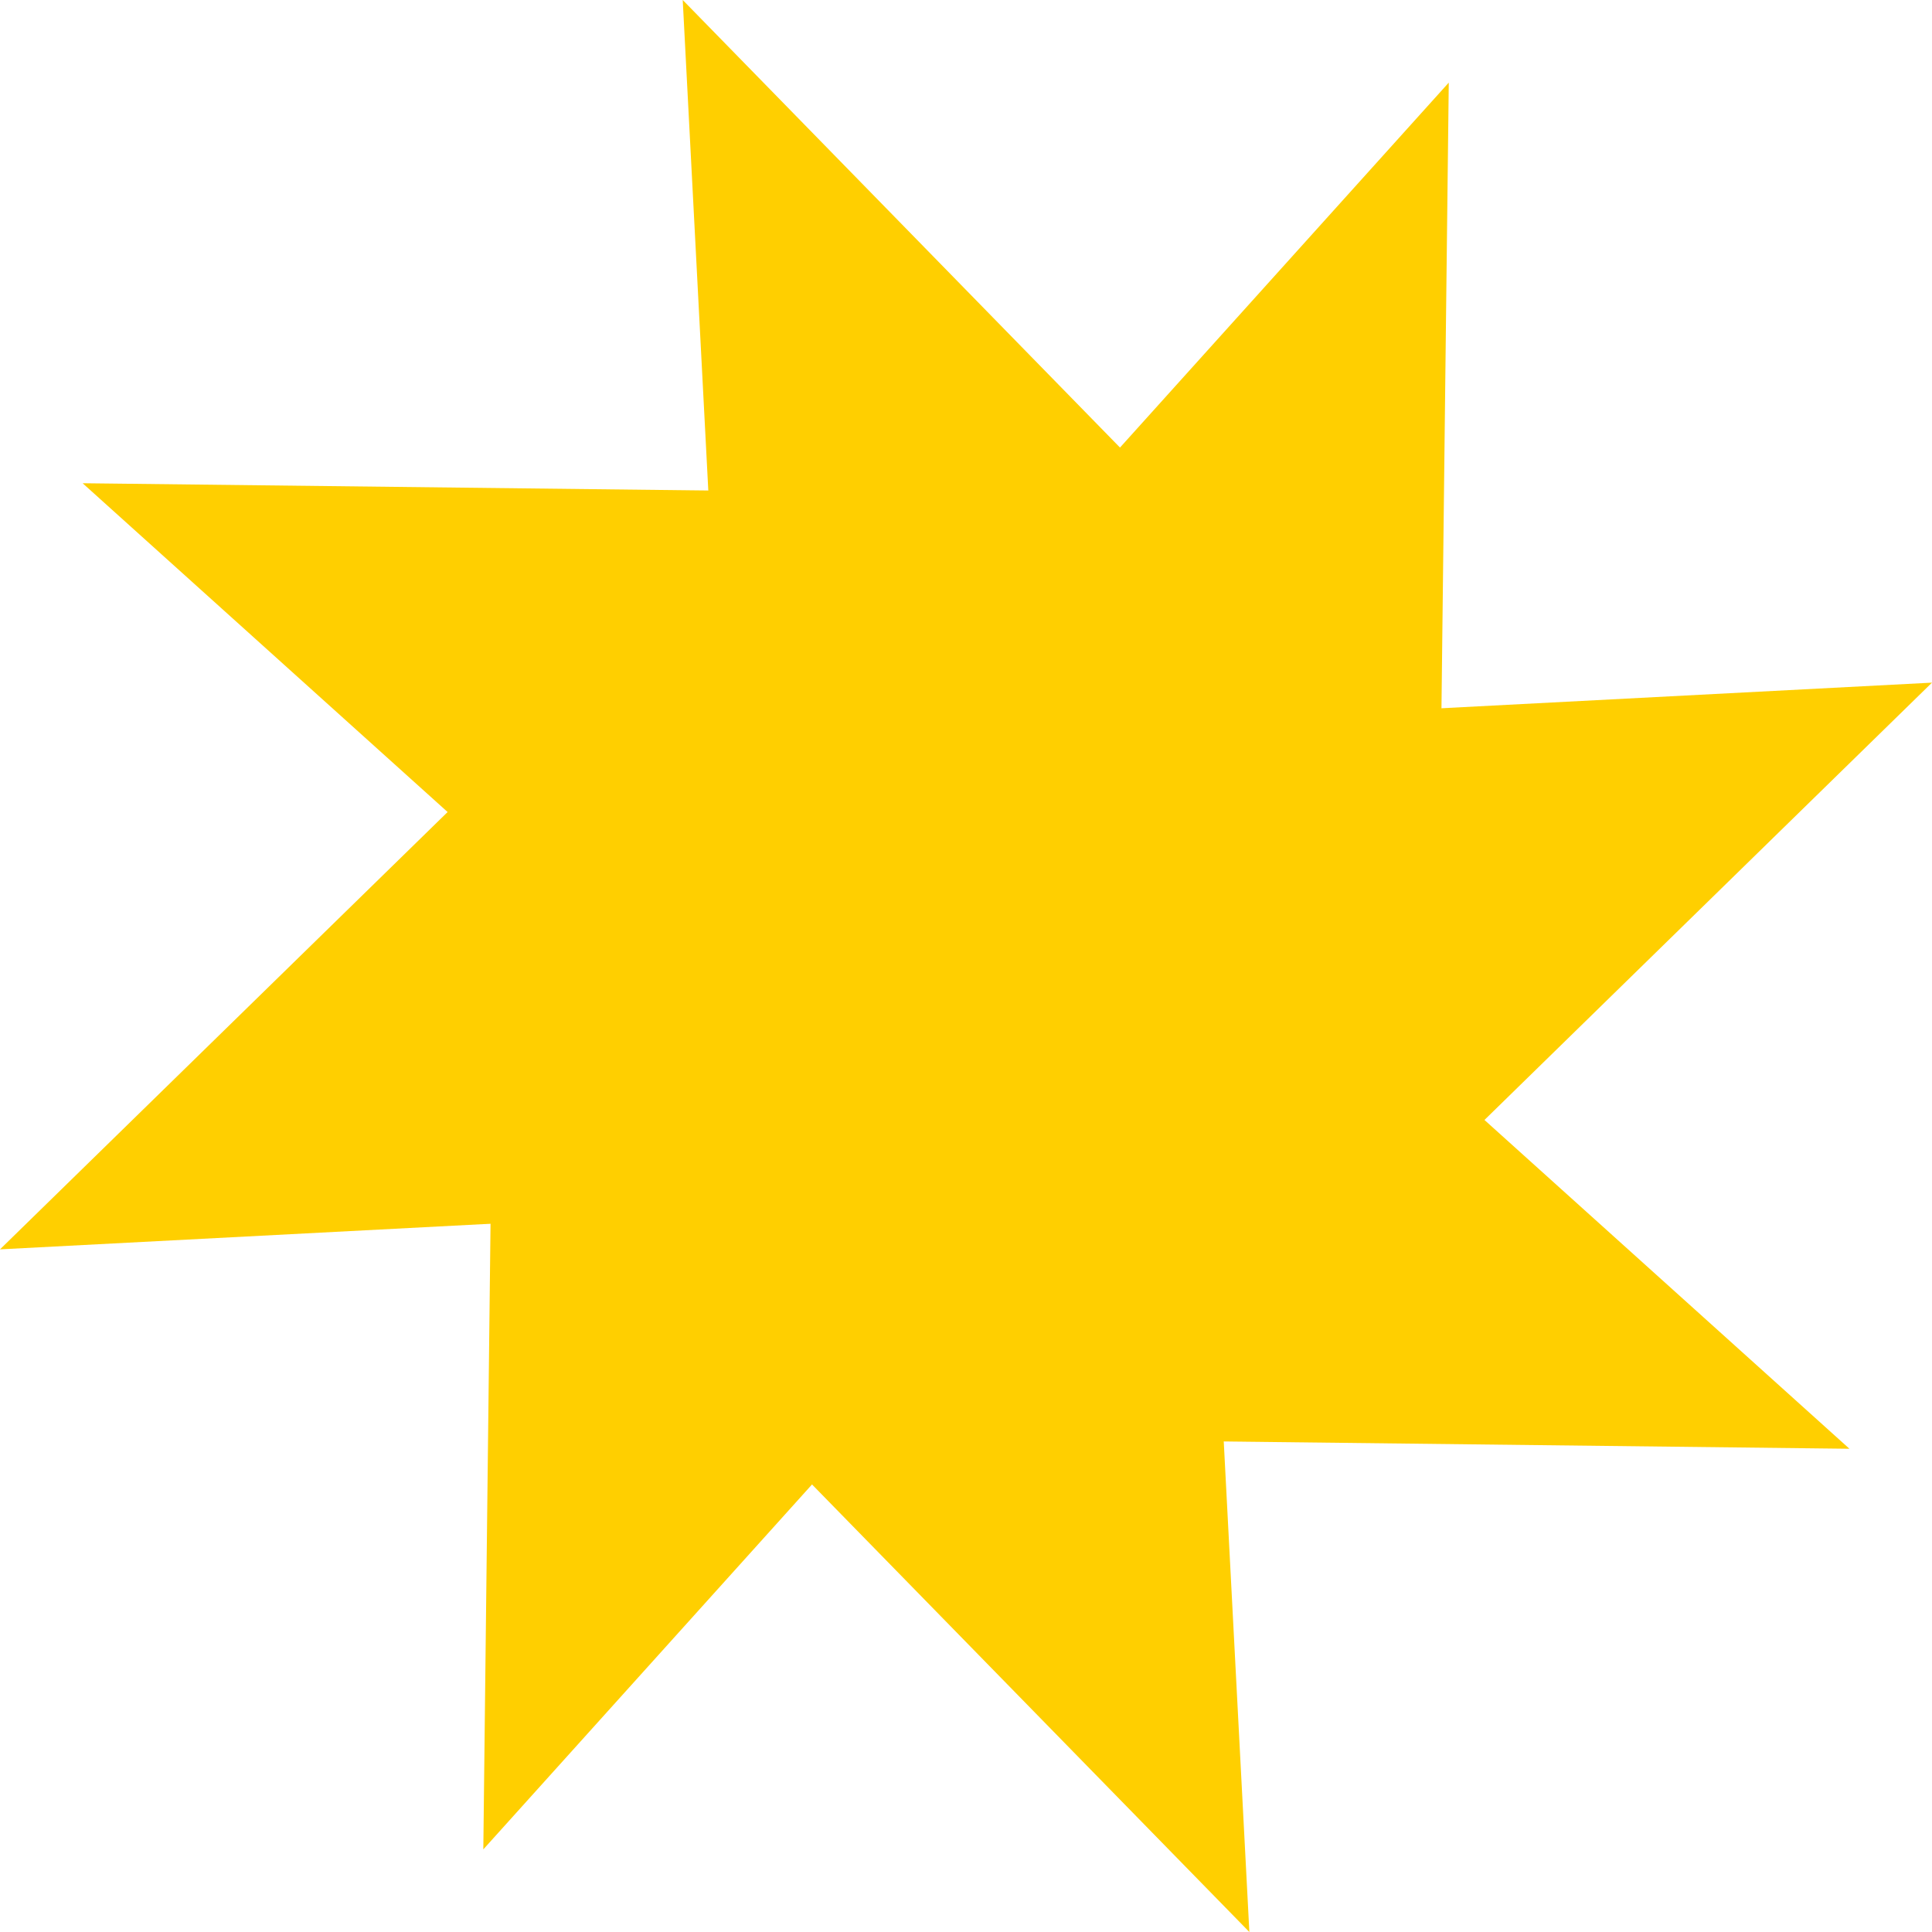 <svg xmlns="http://www.w3.org/2000/svg" id="uuid-1188f255-3529-41fb-ba9a-3473a5a16ad0" viewBox="0 0 247.16 247.16"><polygon points="236.6 185.34 146.52 184.29 10.57 61.82 100.65 62.87 236.6 185.34" fill="#ffcf00"></polygon><polygon points="96.87 182.73 159.83 247.16 150.29 64.43 87.34 0 96.87 182.73" fill="#ffcf00"></polygon><polygon points="64.44 96.87 0 159.83 182.73 150.29 247.16 87.33 64.44 96.87" fill="#ffcf00"></polygon><polygon points="185.34 10.57 184.29 100.64 61.83 236.59 62.87 146.51 185.34 10.57" fill="#ffcf00"></polygon></svg>